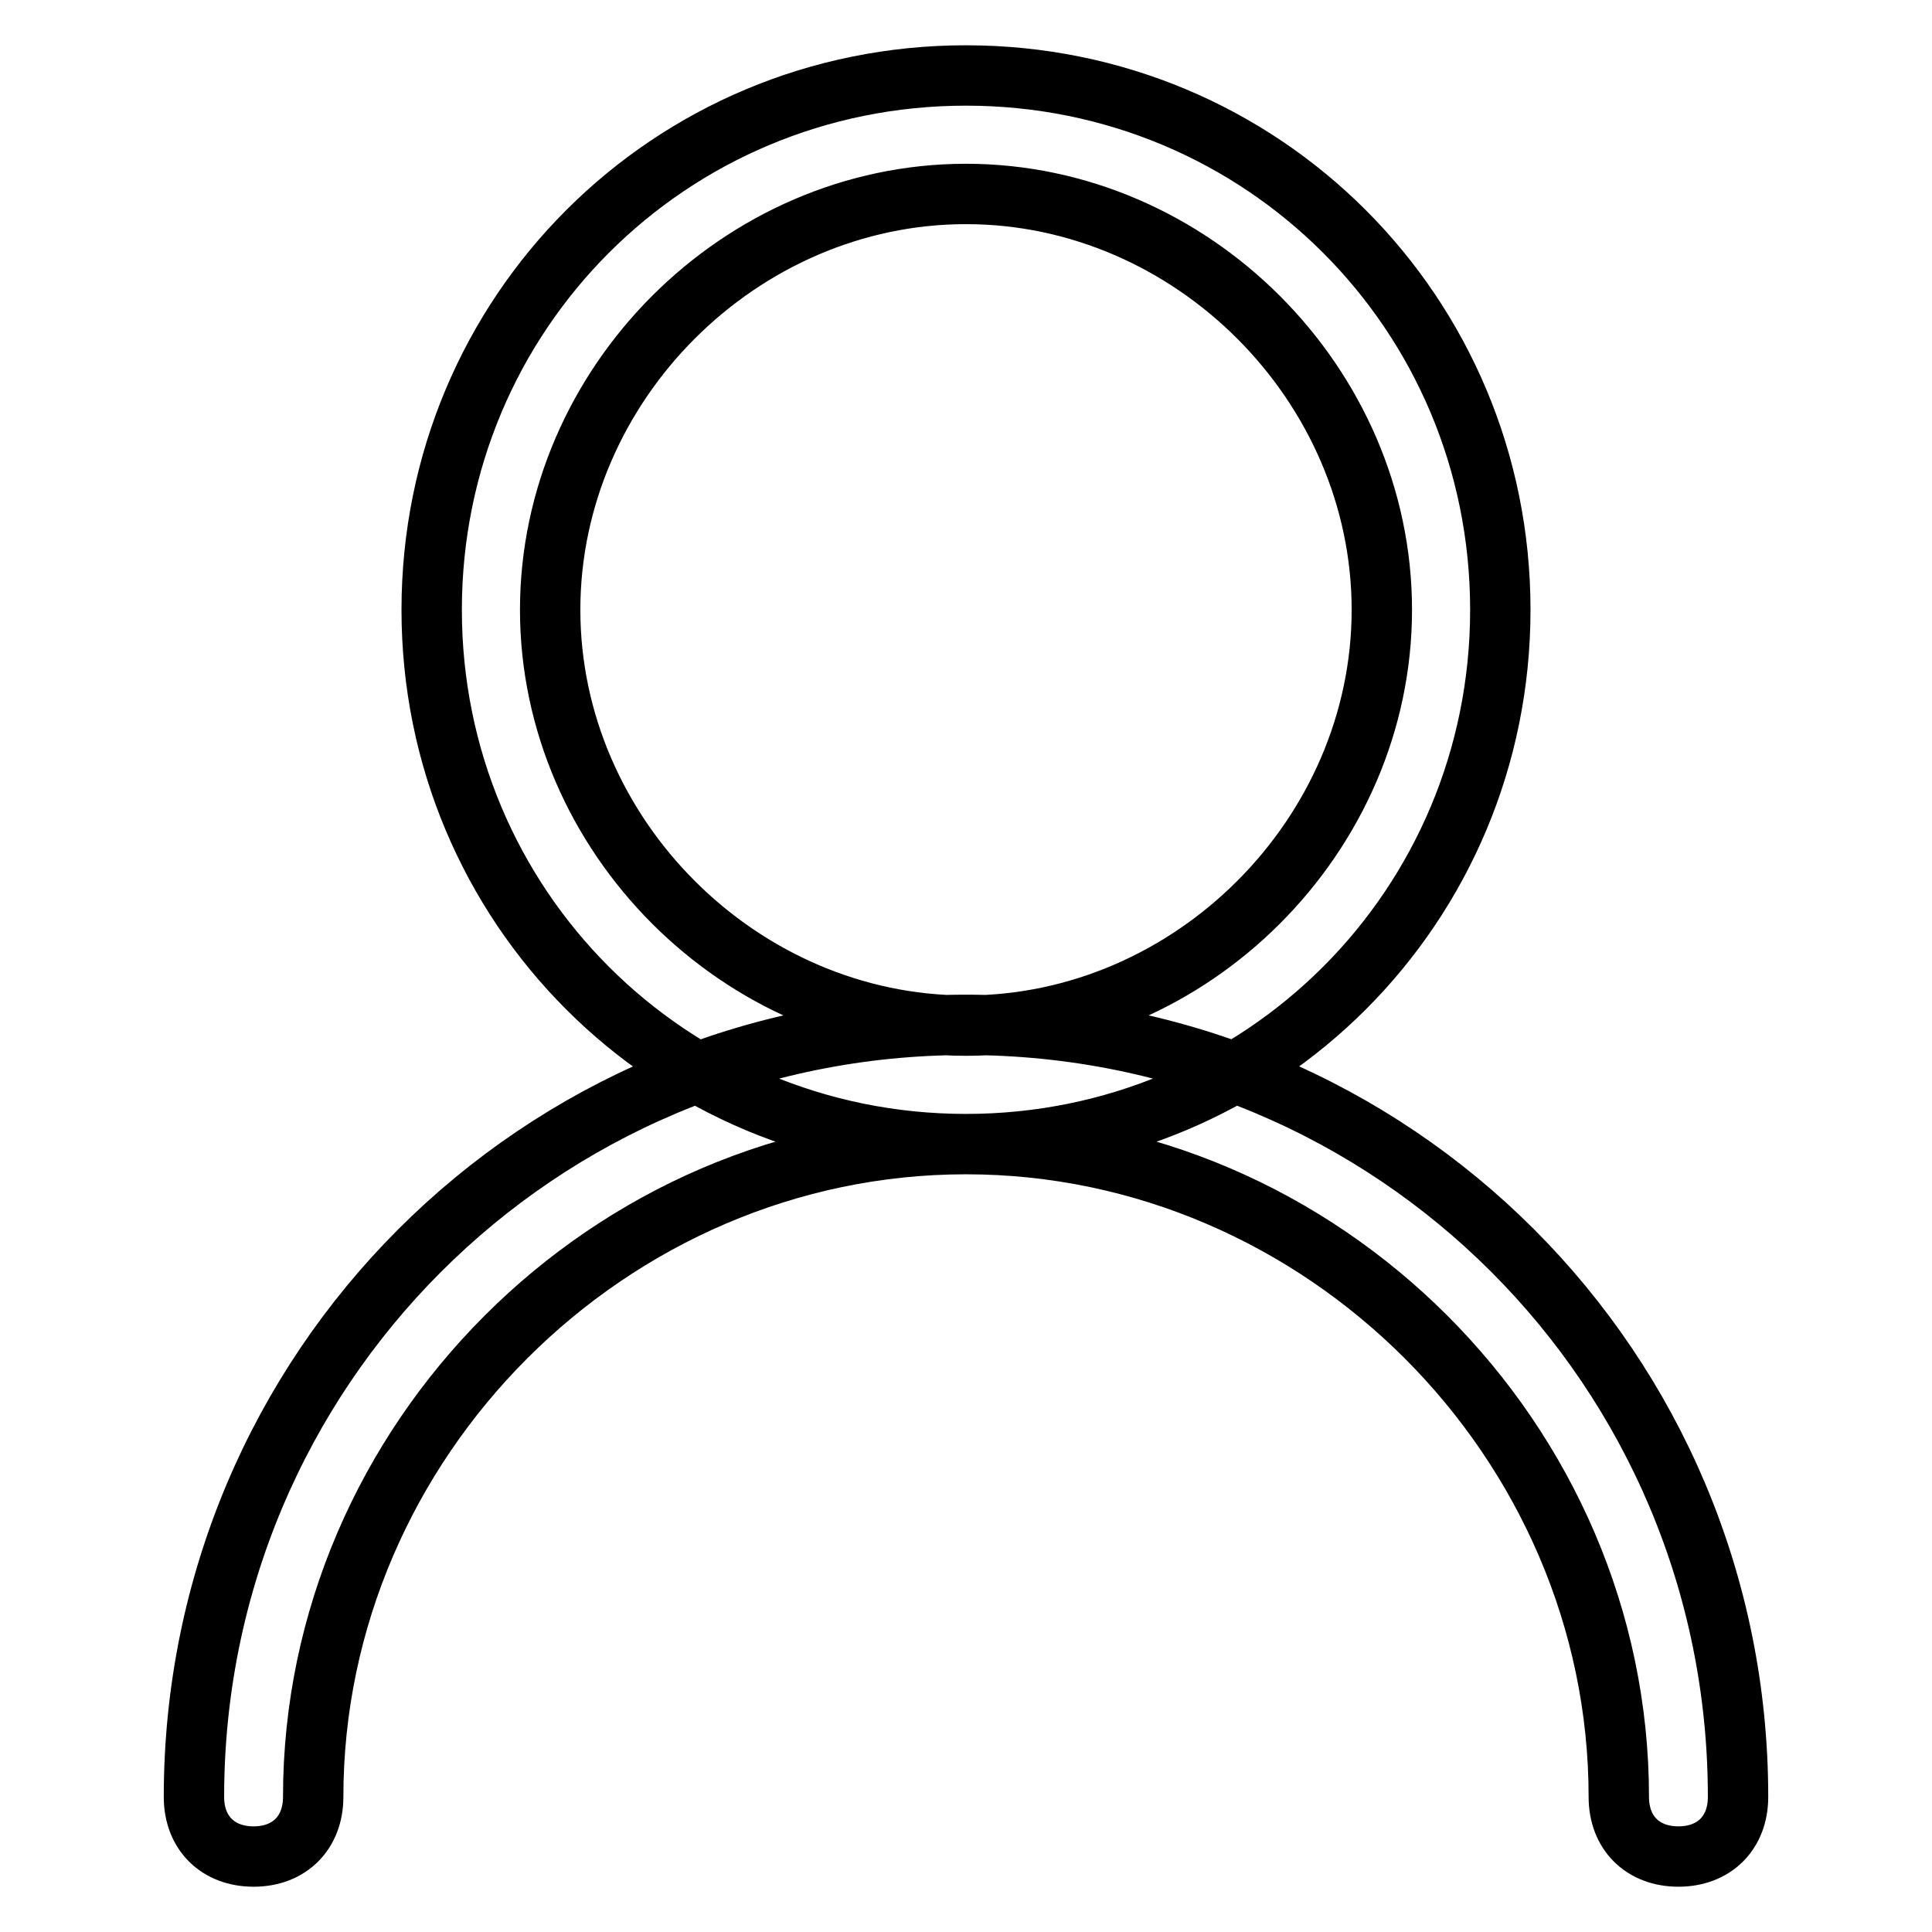 <?xml version="1.0" encoding="utf-8"?>
<!-- Svg Vector Icons : http://www.onlinewebfonts.com/icon -->
<!DOCTYPE svg PUBLIC "-//W3C//DTD SVG 1.1//EN" "http://www.w3.org/Graphics/SVG/1.1/DTD/svg11.dtd">
<svg version="1.1" xmlns="http://www.w3.org/2000/svg" xmlns:xlink="http://www.w3.org/1999/xlink" x="0px" y="0px" viewBox="0 0 256 256" enable-background="new 0 0 256 256" xml:space="preserve">
<g> <path stroke-width="8" fill-opacity="0" stroke="#000000"  d="M128,151.6c-39.3,0-70.8-31.5-70.8-70.8C57.2,41.5,88.7,10,128,10s70.8,31.5,70.8,70.8 C198.8,120.1,167.3,151.6,128,151.6z M128,25.7c-29.9,0-55.1,25.2-55.1,55.1s25.2,55.1,55.1,55.1c29.9,0,55.1-25.2,55.1-55.1 S157.9,25.7,128,25.7z M222.4,246c-4.7,0-7.9-3.1-7.9-7.9c0-47.2-39.3-86.5-86.5-86.5c-47.2,0-86.5,39.3-86.5,86.5 c0,4.7-3.1,7.9-7.9,7.9c-4.7,0-7.9-3.1-7.9-7.9c0-56.6,45.6-102.3,102.3-102.3s102.3,45.6,102.3,102.3 C230.3,242.9,227.1,246,222.4,246z"/></g>
</svg>